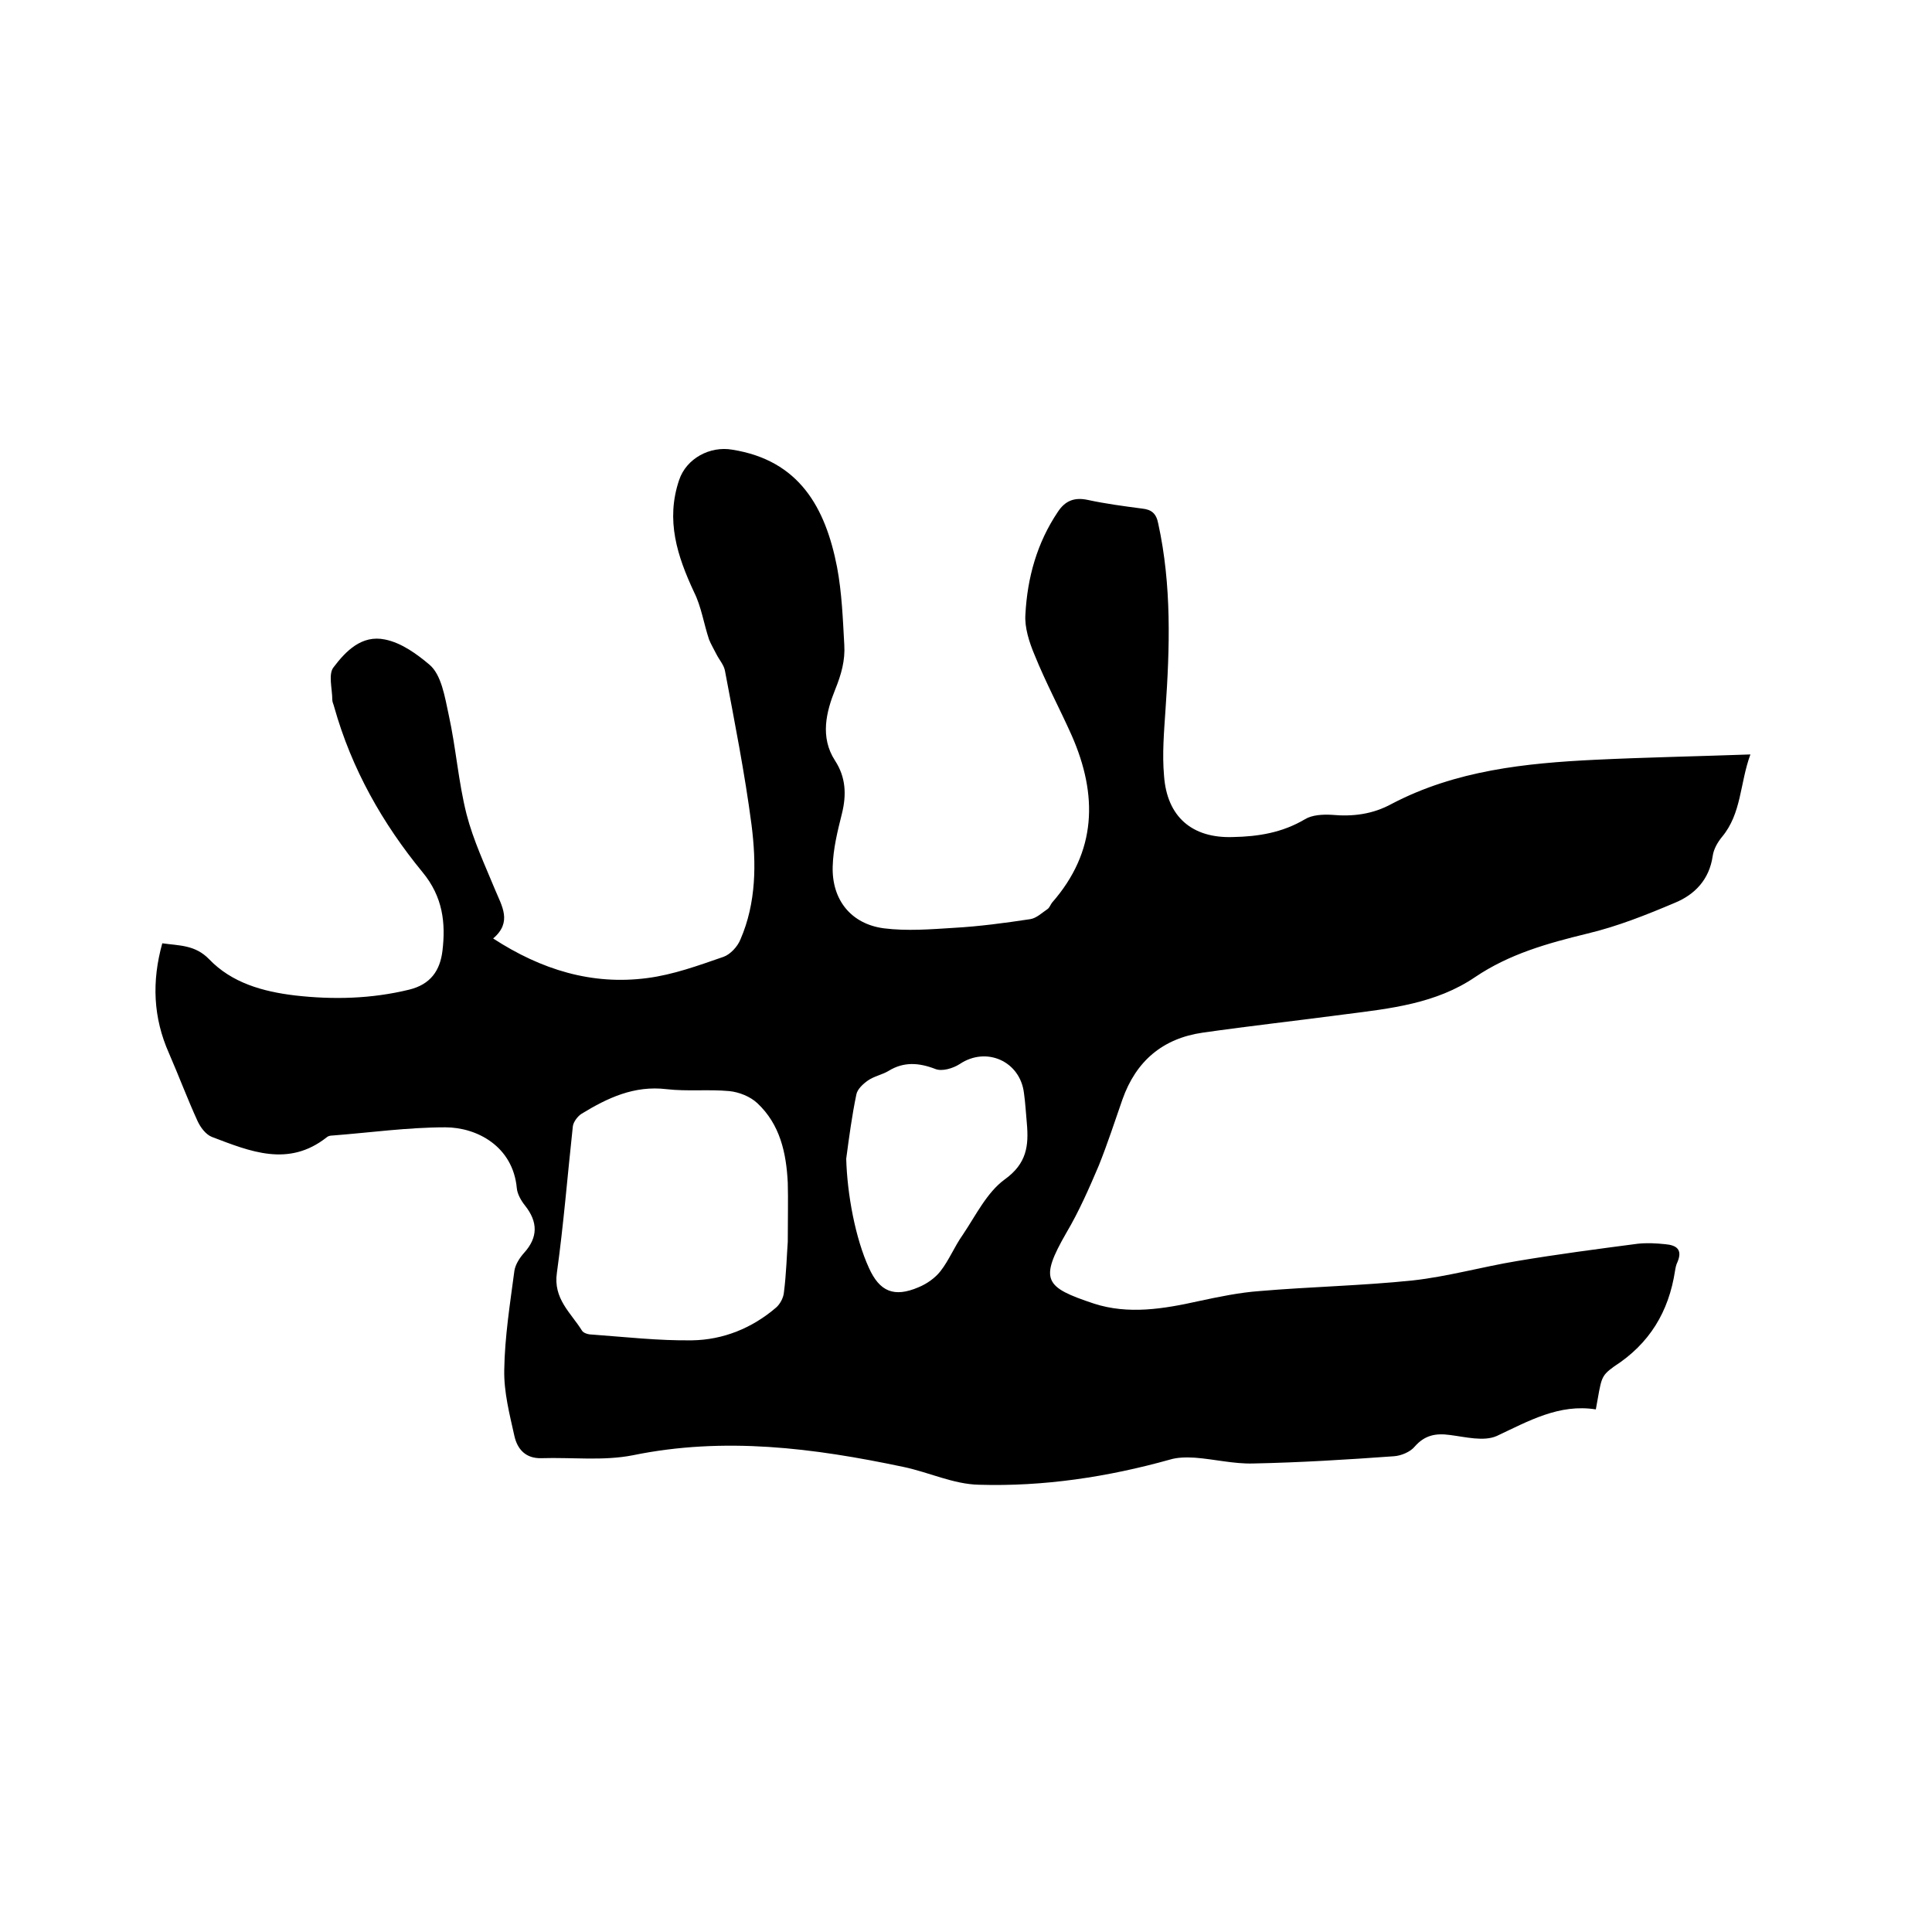 <svg enable-background="new 0 0 400 400" viewBox="0 0 400 400" xmlns="http://www.w3.org/2000/svg"><path d="m330.4 291.8c-7.6-1.2-13.9 2.4-20.5 5.5-2.7 1.2-6.5.2-9.7-.2-2.9-.4-5.2 0-7.3 2.4-.9 1.1-2.8 1.9-4.3 2-9.7.7-19.4 1.3-29.2 1.5-4 .1-8-.9-12-1.2-1.7-.1-3.6-.1-5.2.4-12.9 3.6-26.1 5.6-39.5 5.2-5.3-.1-10.4-2.6-15.7-3.7-18.5-3.9-37-6.3-56-2.4-6.1 1.2-12.6.4-18.9.6-3.3.1-5-1.9-5.6-4.6-1-4.5-2.2-9.1-2.1-13.7.1-6.8 1.2-13.7 2.1-20.5.2-1.3 1.1-2.7 2-3.7 2.9-3.2 2.9-6.4.2-9.8-.8-1-1.6-2.4-1.7-3.6-.8-8.7-8.3-12.6-14.8-12.6-7.8 0-15.6 1.1-23.4 1.7-.4 0-.9.1-1.2.4-7.9 6.2-15.8 2.9-23.7-.1-1.3-.5-2.4-2-3-3.3-2.1-4.6-3.9-9.4-5.9-14-3.3-7.4-3.6-14.9-1.4-22.8 3.5.5 6.8.3 9.7 3.3 4.7 4.9 11.1 6.7 17.8 7.5 7.9.9 15.8.7 23.6-1.2 4.5-1.1 6.4-4 6.9-8 .7-5.8.1-11.2-4.1-16.3-8.3-10.1-14.7-21.4-18.3-34.2-.1-.5-.4-1-.4-1.5 0-2.3-.9-5.4.3-6.8 2.5-3.3 5.8-6.7 10.6-5.7 3.5.7 6.7 3.1 9.2 5.2s3.2 6.7 4 10.4c1.5 6.8 2 13.9 3.7 20.6 1.4 5.4 3.8 10.5 5.9 15.6 1.4 3.4 3.6 6.7-.4 10.1 10 6.5 20.5 9.7 31.9 8.2 5.4-.7 10.6-2.6 15.8-4.4 1.4-.5 2.9-2.1 3.5-3.6 3.3-7.6 3.3-15.8 2.3-23.7-1.4-10.7-3.5-21.3-5.5-31.9-.2-1.2-1.2-2.3-1.8-3.5-.5-1-1.1-2-1.5-3-1.1-3.3-1.6-6.8-3.1-9.8-3.5-7.5-5.9-14.9-3.1-23.2 1.5-4.5 6.4-7.1 11-6.3 13.9 2.2 19.3 12 21.7 24.3 1 5.3 1.2 10.7 1.5 16.1.2 3.2-.6 6.1-1.9 9.3-1.8 4.5-3.2 9.8 0 14.7 2.2 3.4 2.4 7 1.4 11-.9 3.6-1.8 7.2-1.9 10.9-.2 6.9 3.8 11.9 10.6 12.8 4.8.6 9.7.2 14.5-.1 5.3-.3 10.5-1 15.8-1.8 1.3-.2 2.4-1.3 3.6-2.1.4-.3.6-.9.9-1.3 9.3-10.6 9.5-22.3 4.1-34.6-2.5-5.6-5.4-11-7.7-16.7-1.1-2.6-2.1-5.7-1.9-8.4.4-7.6 2.4-14.8 6.7-21.2 1.5-2.3 3.4-3.1 6.2-2.5 3.7.8 7.5 1.3 11.3 1.8 1.9.2 2.9 1 3.3 3.1 2.8 12.8 2.4 25.7 1.5 38.6-.3 4.5-.7 9.1-.3 13.6.6 8.5 5.8 13 14.3 12.7 5.2-.1 10.2-.9 14.9-3.7 1.5-.9 3.7-1 5.5-.9 4.4.4 8.5-.1 12.5-2.3 13.2-6.9 27.6-8.4 42.1-9.1 10.4-.5 20.9-.7 32.1-1.1-2.2 6-1.8 12.2-5.9 17.1-.9 1.1-1.7 2.5-1.9 3.9-.7 4.9-3.7 8-7.8 9.7-5.9 2.5-11.9 4.9-18.2 6.4-8.2 2-16.1 4.2-23.2 9-8.1 5.5-17.5 6.5-26.9 7.7-9.8 1.3-19.7 2.4-29.5 3.8-8.3 1.2-13.8 5.9-16.6 13.8-1.6 4.6-3.1 9.2-4.9 13.7-2 4.7-4.1 9.5-6.7 13.9-5.7 9.9-4.5 11.3 5.7 14.7 7.1 2.3 14.4 1.1 21.6-.5 4.2-.9 8.5-1.8 12.7-2.1 10.5-.9 21.1-1.1 31.7-2.2 7.2-.8 14.3-2.8 21.5-4 8.3-1.4 16.7-2.5 25.1-3.6 1.9-.2 3.8-.1 5.7.1 2.3.2 3.6 1.1 2.5 3.7-.3.6-.4 1.2-.5 1.8-1.3 8.5-5.3 15.1-12.6 19.8-2.9 2.1-2.6 2.4-3.8 8.9zm-167.3-34.7c0-5 .1-8.6 0-12.2-.3-6.2-1.6-12.1-6.3-16.5-1.5-1.4-3.8-2.3-5.8-2.5-4.3-.4-8.7.1-13-.4-6.7-.8-12.2 1.8-17.6 5.1-.8.5-1.7 1.7-1.8 2.6-1.1 10.1-1.9 20.2-3.3 30.3-.8 5.4 2.9 8.3 5.2 12 .3.5 1.3.8 2 .8 6.9.5 13.9 1.3 20.8 1.2 6.4-.1 12.4-2.5 17.4-6.8.8-.7 1.5-2 1.6-3.1.5-3.9.6-7.9.8-10.5zm12.1-17.2c.2 7.4 1.9 16.5 4.7 22.6 2.2 4.9 5.2 6.2 10.3 4 1.7-.7 3.4-1.9 4.5-3.3 1.8-2.3 2.9-5.1 4.6-7.5 2.7-4 5-8.8 8.7-11.5 4.6-3.3 5-7 4.6-11.6-.2-2.1-.3-4.2-.6-6.3-.8-6.6-7.8-9.7-13.3-6-1.4.9-3.7 1.6-5.1 1-3.4-1.3-6.5-1.5-9.6.4-1.3.8-3 1.1-4.3 2-1 .7-2.2 1.8-2.4 2.9-.9 4.3-1.5 8.8-2.1 13.3z"/></svg>